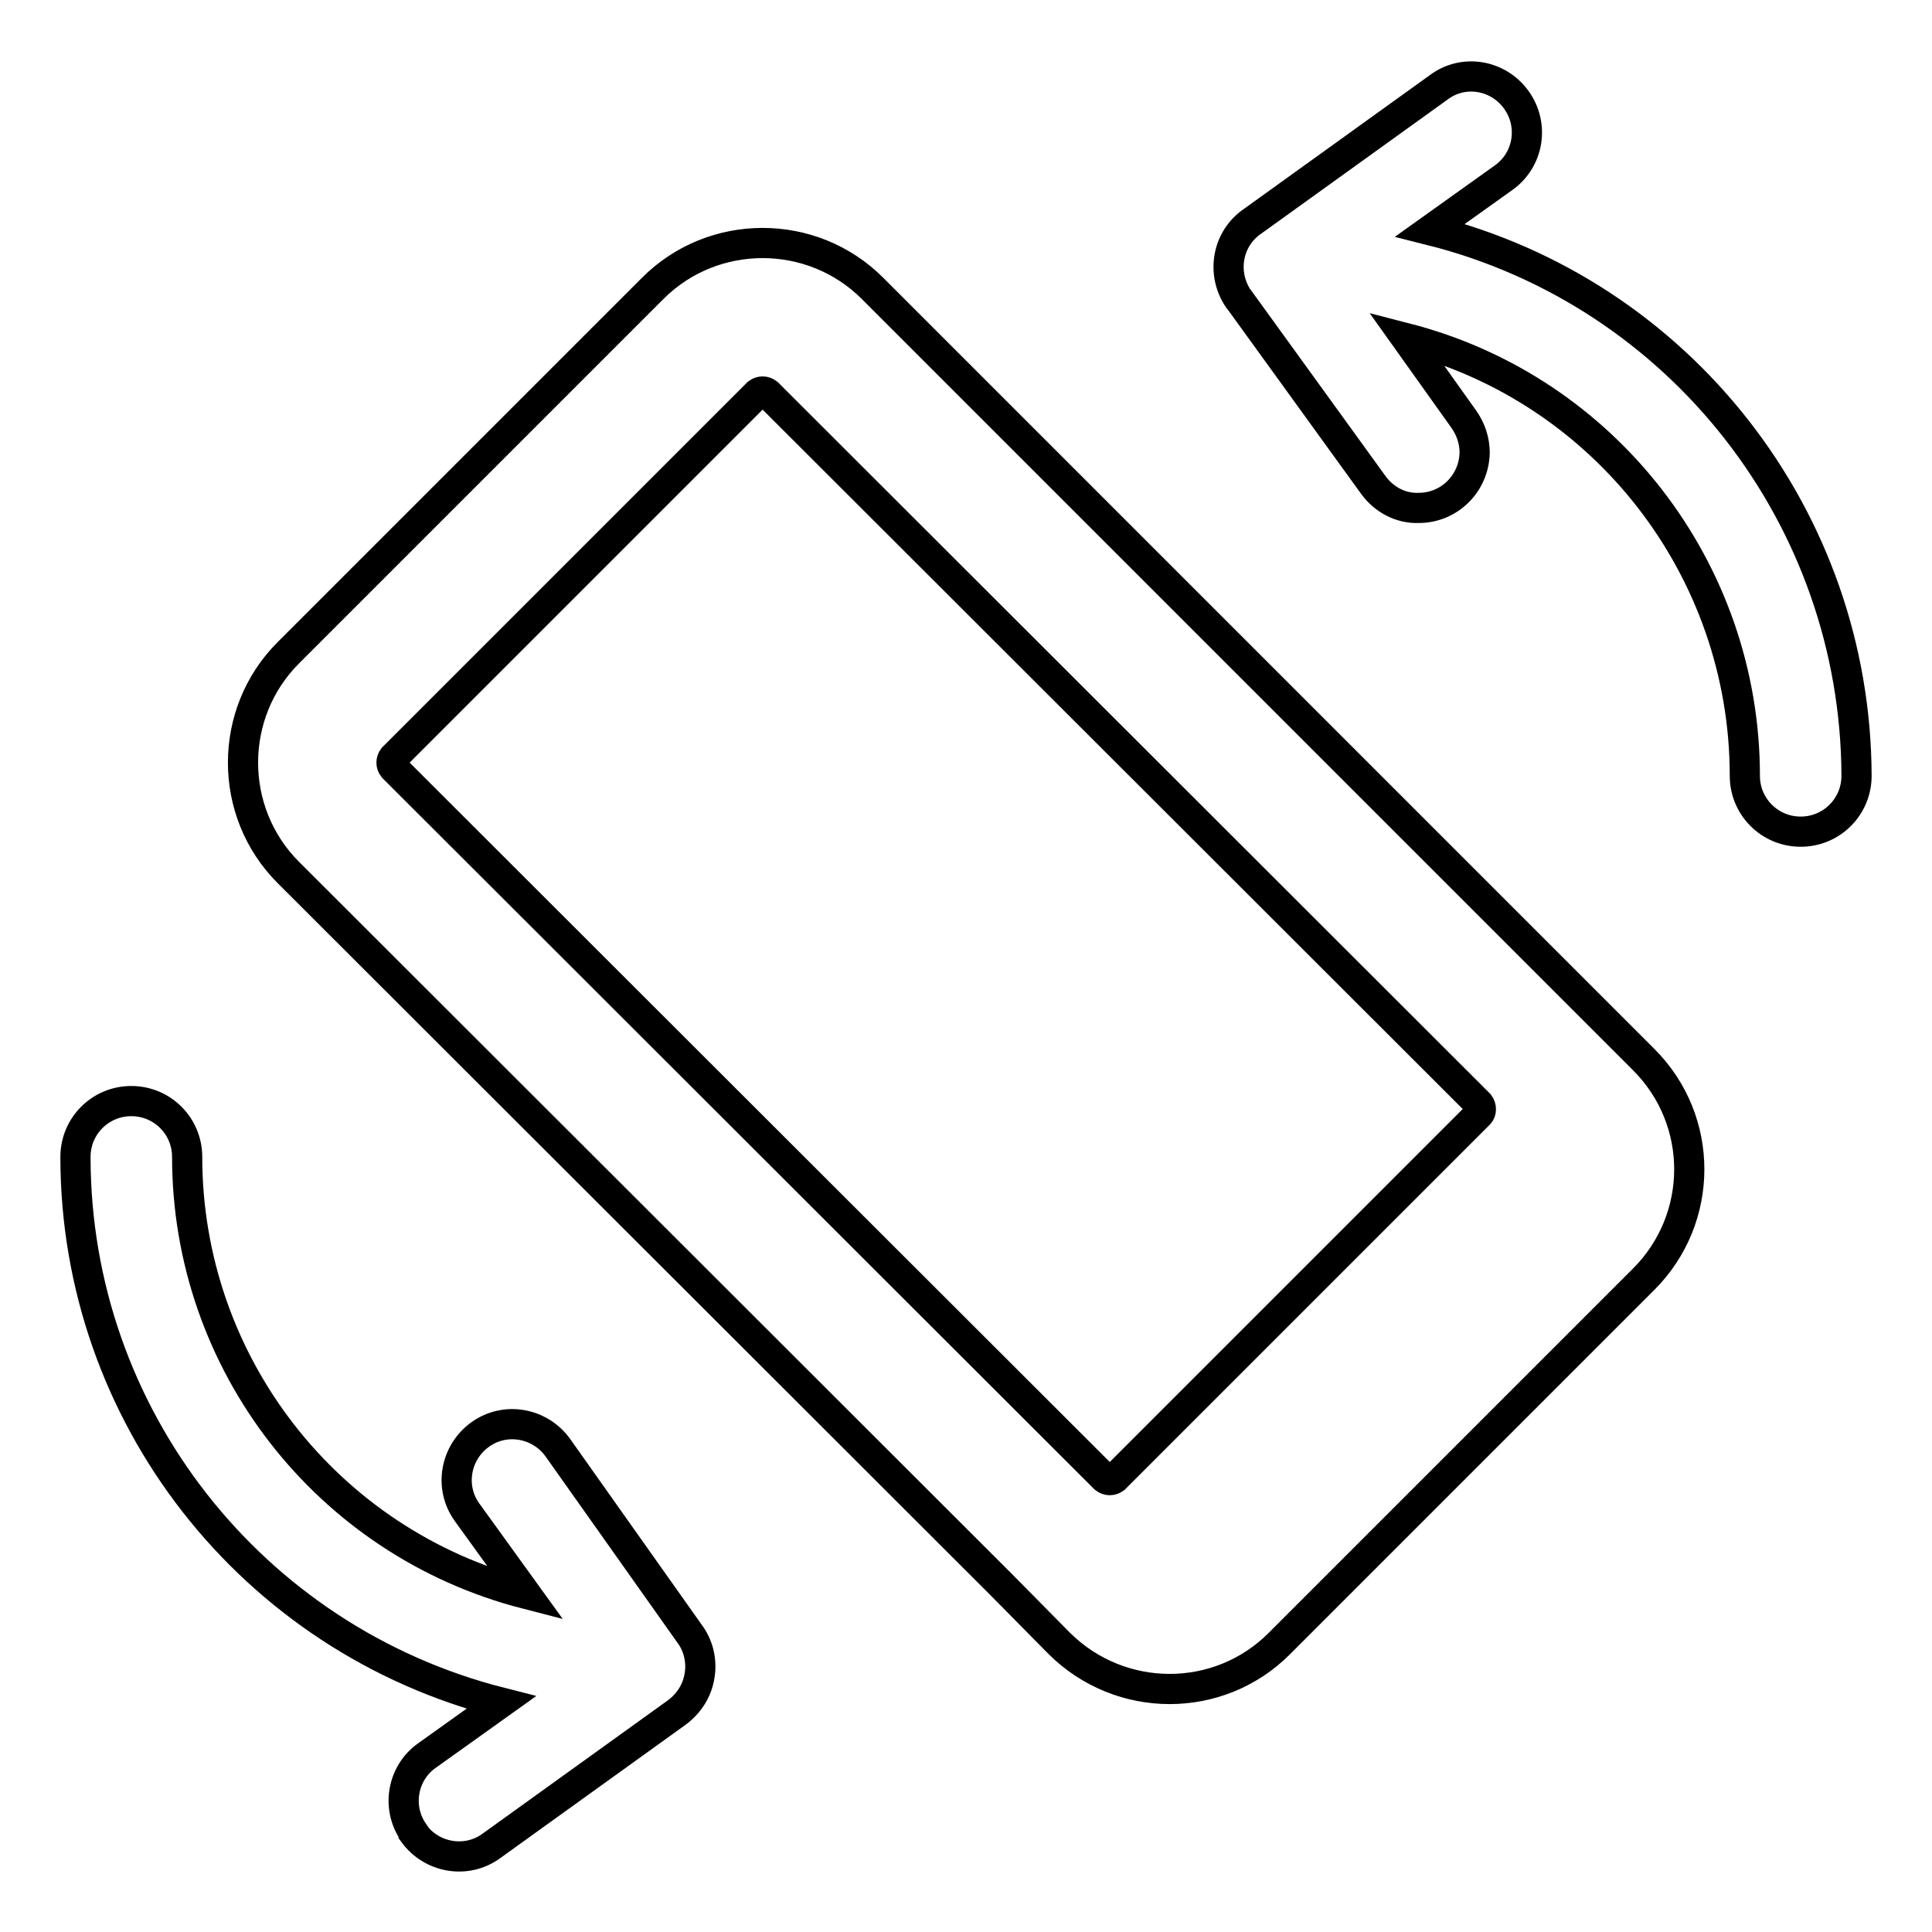 <?xml version="1.0" encoding="utf-8"?>
<!-- Svg Vector Icons : http://www.onlinewebfonts.com/icon -->
<!DOCTYPE svg PUBLIC "-//W3C//DTD SVG 1.1//EN" "http://www.w3.org/Graphics/SVG/1.1/DTD/svg11.dtd">
<svg version="1.1" xmlns="http://www.w3.org/2000/svg" xmlns:xlink="http://www.w3.org/1999/xlink" x="0px" y="0px" viewBox="0 0 256 256" enable-background="new 0 0 256 256" xml:space="preserve">
<g> <path stroke-width="4" fill-opacity="0" stroke="#000000"  d="M209.9,132.5l-94.3-94.3c-8-8-21.1-8-29.1,0L38.2,86.5c-8,8-8,21.1,0,29.1l94.3,94.2l7.9,8 c8.1,8,21.1,8,29.1,0l48.3-48.3c8-8,8.1-21,0-29.1c0,0,0,0,0,0L209.9,132.5z M52.1,101.7c-0.3-0.4-0.3-0.9,0-1.3l48.3-48.3 c0.4-0.3,0.9-0.3,1.3,0l94.3,94.2c0.3,0.4,0.3,1,0,1.3l-48.3,48.3c-0.4,0.3-0.9,0.3-1.3,0L52.1,101.7z M189.5,30.5l9.8-7 c3.3-2.4,4-7,1.6-10.3c-2.4-3.3-7-4.1-10.3-1.6l0,0l-24.6,17.7c-3.4,2.3-4.2,6.9-1.9,10.3c0,0,0.1,0.1,0.1,0.1l17.8,24.6 c1.4,1.9,3.6,3.1,6,3c4,0,7.3-3.2,7.4-7.3c0-1.6-0.5-3.1-1.4-4.4l-7.7-10.8c26.4,6.8,44.9,30.7,44.9,58c0,4.1,3.3,7.4,7.4,7.4 s7.4-3.3,7.4-7.4C245.9,68.6,222.6,38.8,189.5,30.5L189.5,30.5z M73.9,191.8c-2.4-3.3-7-4.1-10.3-1.7c-3.3,2.4-4.1,7-1.7,10.3l0,0 l7.8,10.8c-26.4-6.8-44.9-30.6-44.9-57.9c0-4.1-3.3-7.4-7.4-7.4s-7.4,3.3-7.4,7.4l0,0c0,34.2,23.3,63.9,56.4,72.3l-9.8,7 c-3.3,2.3-4.1,6.9-1.8,10.2c0,0,0,0,0,0.1c2.4,3.3,7,4.1,10.3,1.7l24.6-17.7c1.6-1.2,2.7-2.9,3-4.9c0.3-1.8-0.1-3.7-1.1-5.2 L73.9,191.8z"/></g>
</svg>